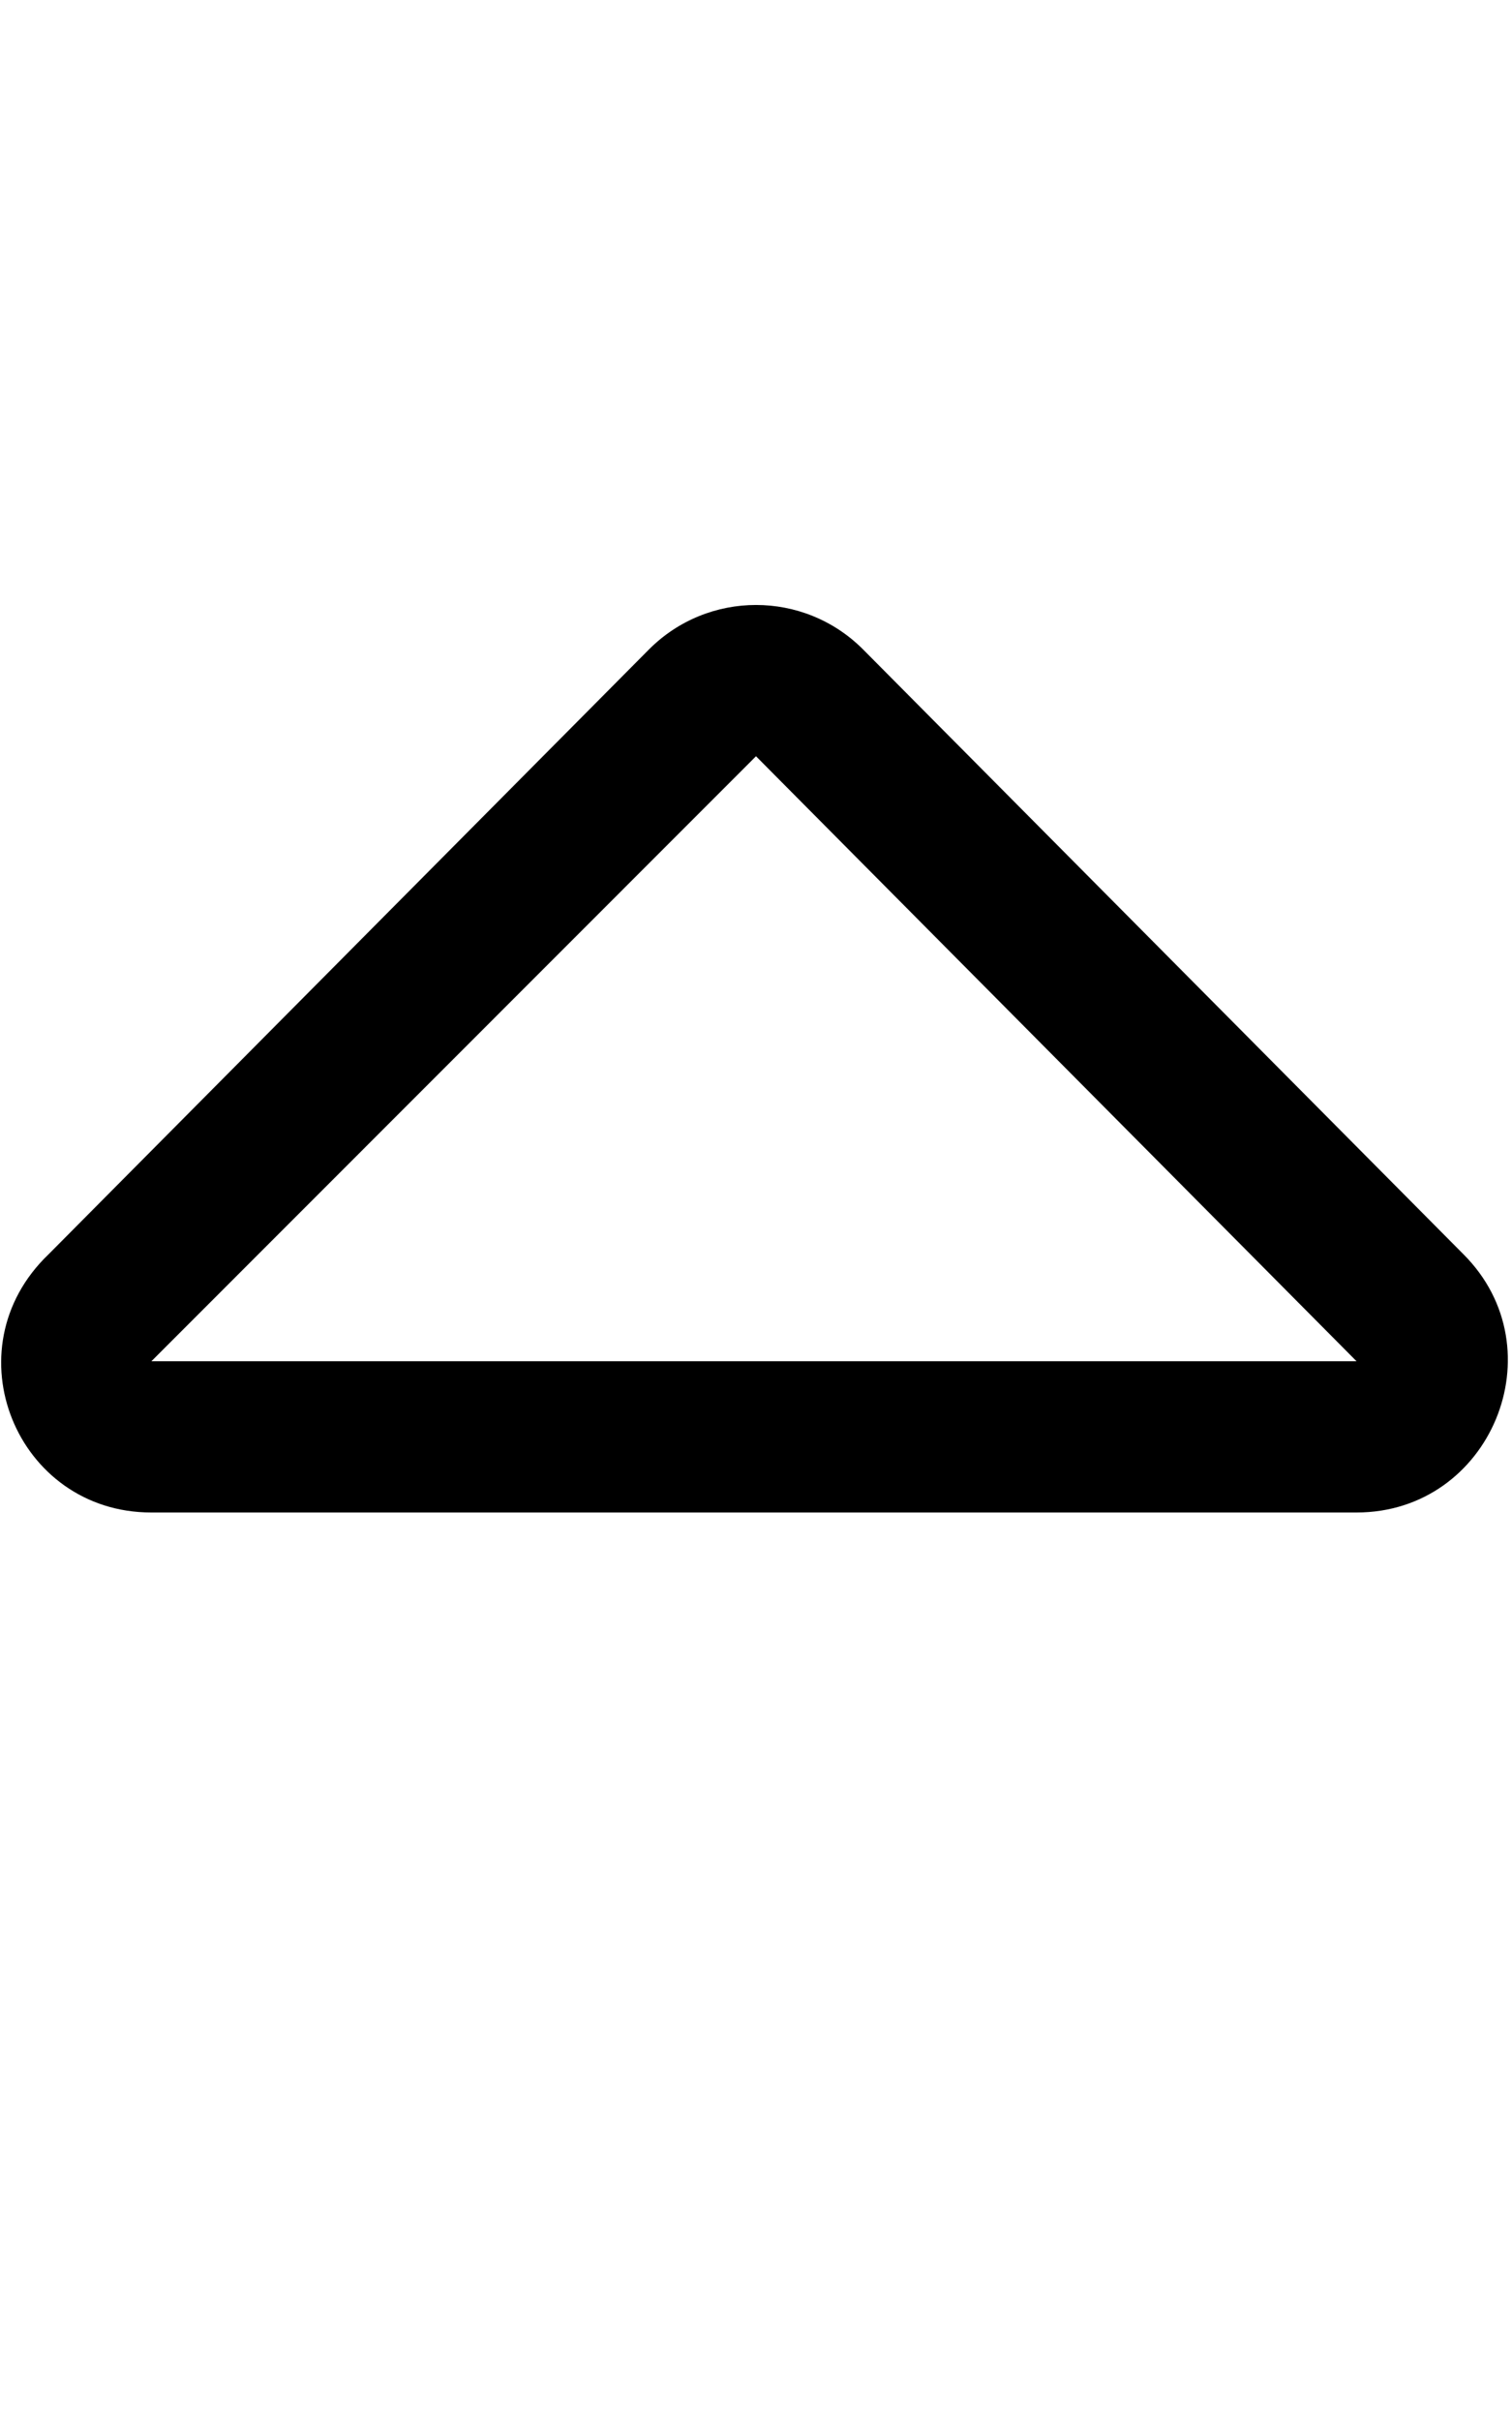 <svg xmlns="http://www.w3.org/2000/svg" viewBox="0 0 320 512"><!--! Font Awesome Pro 6.2.0 by @fontawesome - https://fontawesome.com License - https://fontawesome.com/license (Commercial License) Copyright 2022 Fonticons, Inc. --><path d="M32.01 320h255.1c28.37 0 42.74-34.5 22.62-54.63l-127.1-128c-12.5-12.5-32.75-12.5-45.25 0l-127.1 128C-10.73 285.5 3.519 320 32.01 320zM160 160l127.1 128H32.04L160 160z"/></svg>